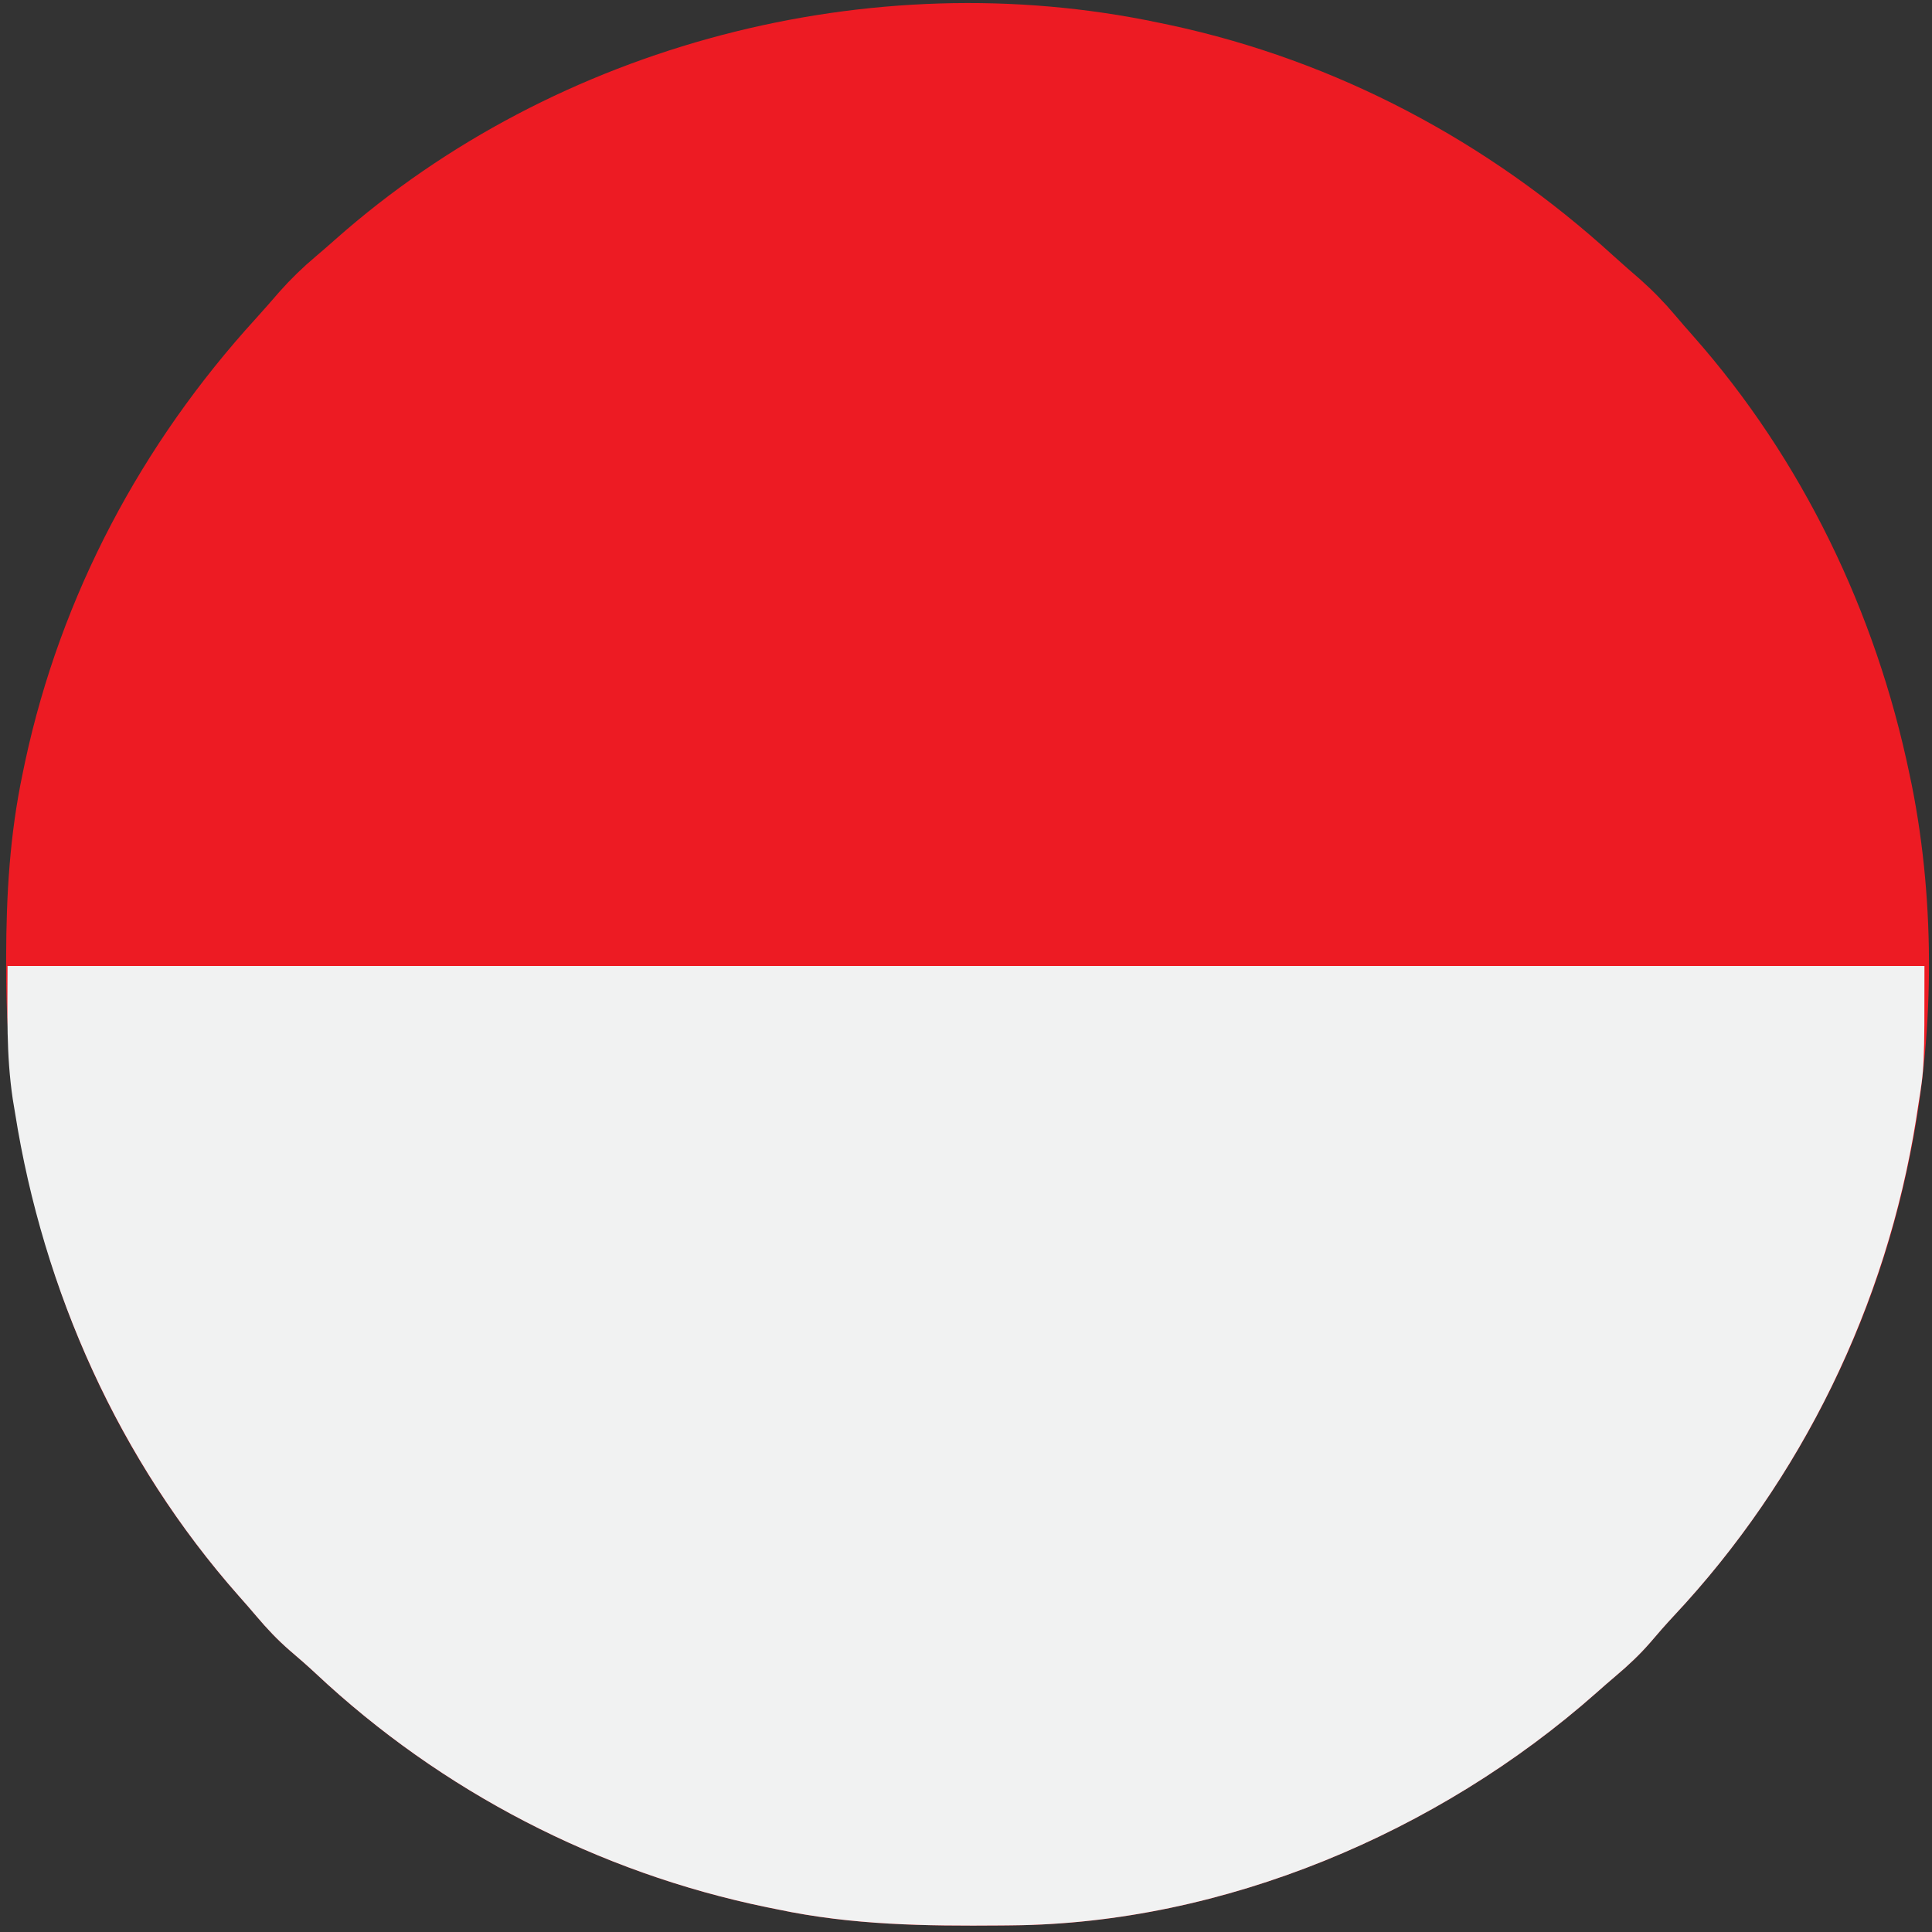 <?xml version="1.0" encoding="UTF-8"?>
<svg version="1.1" xmlns="http://www.w3.org/2000/svg" width="512" height="512">
<rect width="100%" height="100%" fill="#333333" stroke="none"/>
<path d="M0 0 C1.031 0.214 2.062 0.429 3.125 0.649 C47.229 10.118 87.374 31.492 120.59 61.812 C122.926 63.933 125.303 65.997 127.688 68.062 C131.063 71.067 134.097 74.183 137.008 77.637 C138.542 79.457 140.097 81.243 141.68 83.02 C170.607 115.724 190.135 156.342 199 199 C199.318 200.508 199.318 200.508 199.642 202.047 C206.003 233.823 205.633 269.291 199 301 C198.813 301.907 198.626 302.814 198.433 303.749 C188.981 347.979 167.418 389.36 136.496 422.316 C134.369 424.603 132.329 426.93 130.312 429.312 C127.548 432.485 124.611 435.258 121.398 437.973 C119.567 439.521 117.767 441.089 115.977 442.684 C74.145 479.68 17.3 503.736 -38.871 504.238 C-39.783 504.248 -40.695 504.258 -41.635 504.268 C-61.782 504.439 -81.207 504.191 -101 500 C-101.925 499.813 -102.85 499.626 -103.804 499.433 C-148.461 490.254 -190.09 468.671 -223.316 437.496 C-225.603 435.369 -227.93 433.329 -230.312 431.312 C-233.485 428.548 -236.258 425.611 -238.973 422.398 C-240.521 420.567 -242.089 418.767 -243.684 416.977 C-284.154 371.217 -305.498 311.538 -305.375 250.75 C-305.374 249.738 -305.374 248.726 -305.373 247.683 C-305.333 231.151 -304.417 215.226 -301 199 C-300.786 197.969 -300.571 196.938 -300.351 195.875 C-290.882 151.771 -269.508 111.626 -239.188 78.41 C-237.067 76.074 -235.003 73.697 -232.938 71.312 C-229.933 67.937 -226.817 64.903 -223.363 61.992 C-221.543 60.458 -219.757 58.903 -217.98 57.32 C-159.636 5.719 -76.263 -16.059 0 0 Z " fill="#ED1B23" transform="translate(307,6)"/>
<path d="M0 0 C167.64 0 335.28 0 508 0 C508 26.721 508 26.721 506.312 37.188 C506.132 38.363 505.952 39.538 505.767 40.748 C497.93 89.834 475.51 136.064 441.496 172.316 C439.369 174.603 437.329 176.93 435.312 179.312 C432.548 182.485 429.611 185.258 426.398 187.973 C424.567 189.521 422.767 191.089 420.977 192.684 C379.145 229.68 322.3 253.736 266.129 254.238 C265.217 254.248 264.305 254.258 263.365 254.268 C243.218 254.439 223.793 254.191 204 250 C203.075 249.813 202.15 249.626 201.196 249.433 C156.539 240.254 114.91 218.671 81.684 187.496 C79.397 185.369 77.07 183.329 74.688 181.312 C71.515 178.548 68.742 175.611 66.027 172.398 C64.479 170.567 62.911 168.767 61.316 166.977 C29.61 131.127 9.462 86.145 2 39 C1.795 37.77 1.59 36.54 1.379 35.273 C-0.396 23.251 0 12.514 0 0 Z " fill="#F1F2F2" transform="translate(2,256)"/>
</svg>
